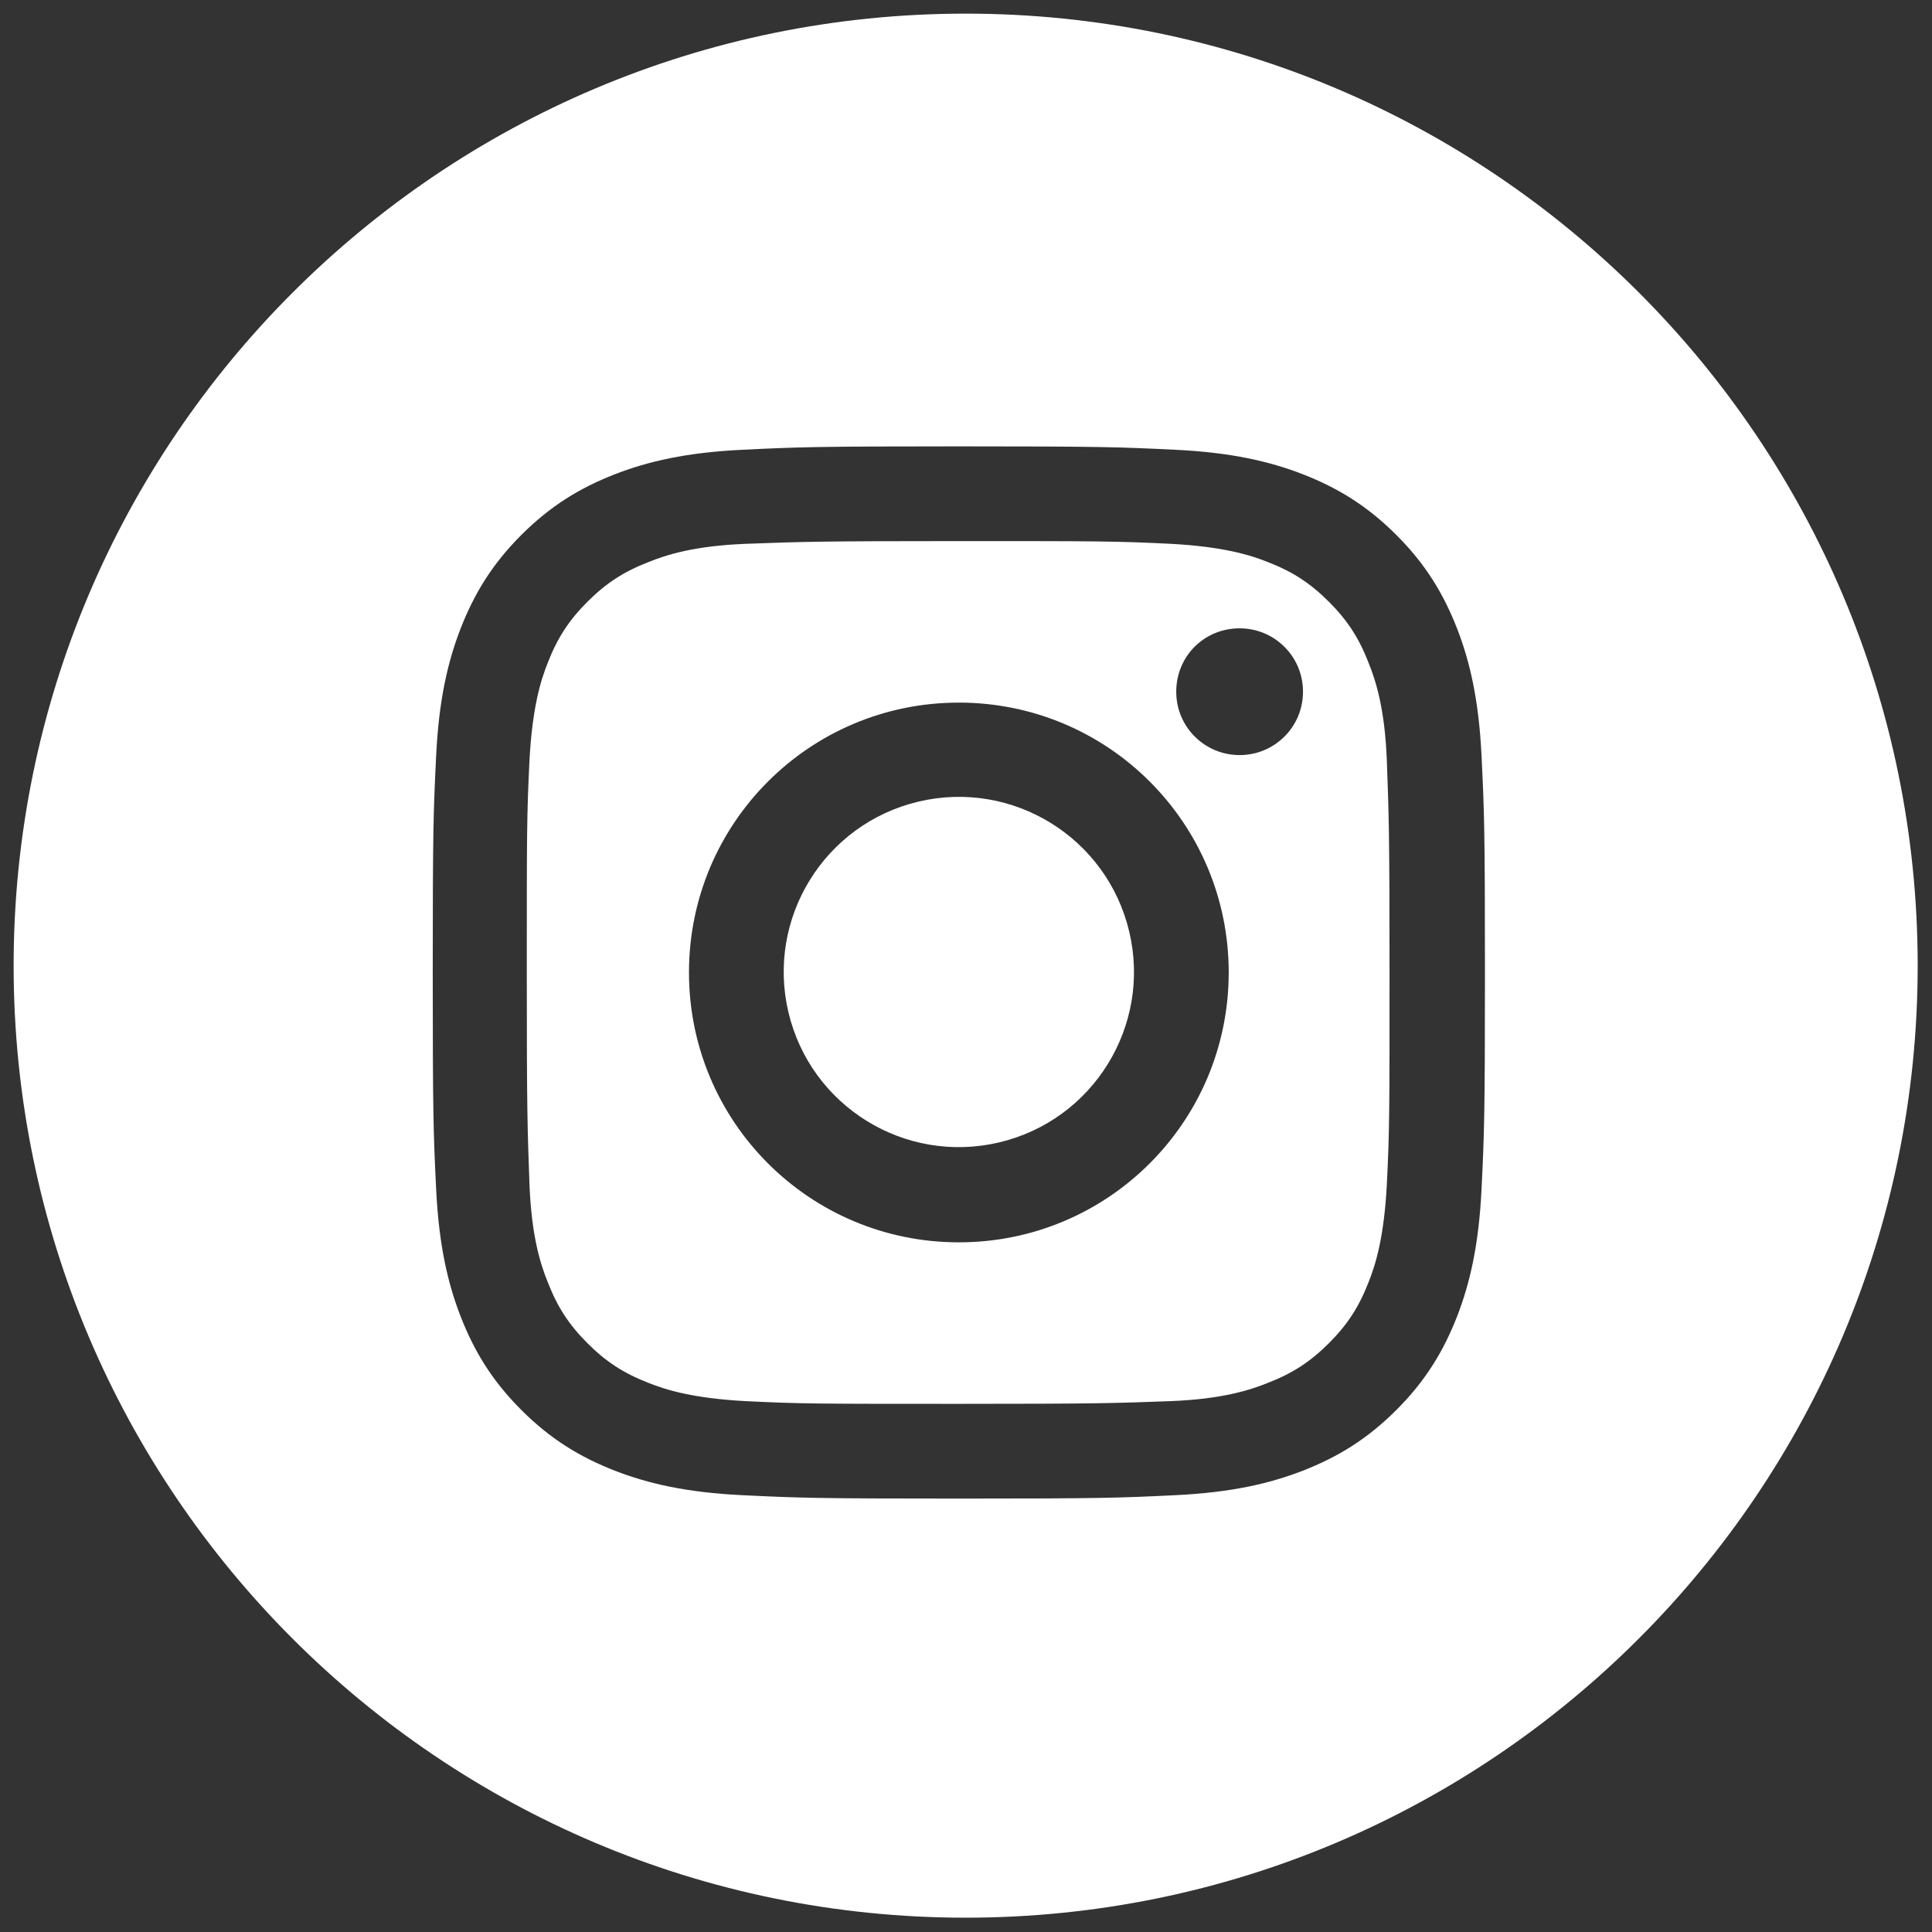 <?xml version="1.0" encoding="utf-8"?>
<!-- Generator: Adobe Illustrator 23.0.3, SVG Export Plug-In . SVG Version: 6.00 Build 0)  -->
<svg version="1.1" id="Layer_1" xmlns="http://www.w3.org/2000/svg" xmlns:xlink="http://www.w3.org/1999/xlink" x="0px" y="0px"
	 viewBox="0 0 283.5 283.5" style="enable-background:new 0 0 283.5 283.5;" xml:space="preserve">
<rect x="0" y="0" width="283.5" height="283.5" fill="#333333" stroke="none"/>
<style type="text/css">
	.st0{display:none;fill:#606060;}
	.st1{fill:#FFFFFF;}
</style>
<rect x="-193.9" y="-75.6" class="st0" width="566.6" height="419.9"/>
<g>
	
		<ellipse transform="matrix(0.973 -0.23 0.23 0.973 -29.022 36.144)" class="st1" cx="140.7" cy="142.7" rx="25.7" ry="25.7"/>
	<path class="st1" d="M200.8,97.2c-1.4-3.6-3.1-6.2-5.8-8.9c-2.7-2.7-5.3-4.4-8.9-5.8c-2.7-1.1-6.8-2.3-14.3-2.7
		c-8.1-0.4-10.6-0.4-31.2-0.4s-23,0.1-31.2,0.4c-7.5,0.3-11.6,1.6-14.3,2.7c-3.6,1.4-6.2,3.1-8.9,5.8c-2.7,2.7-4.4,5.3-5.8,8.9
		c-1.1,2.7-2.3,6.8-2.7,14.3c-0.4,8.1-0.4,10.6-0.4,31.2c0,20.6,0.1,23,0.4,31.2c0.3,7.5,1.6,11.6,2.7,14.3c1.4,3.6,3.1,6.2,5.8,8.9
		c2.7,2.7,5.3,4.4,8.9,5.8c2.7,1.1,6.8,2.3,14.3,2.7c8.1,0.4,10.6,0.4,31.2,0.4s23-0.1,31.2-0.4c7.5-0.3,11.6-1.6,14.3-2.7
		c3.6-1.4,6.2-3.1,8.9-5.8c2.7-2.7,4.4-5.3,5.8-8.9c1.1-2.7,2.3-6.8,2.7-14.3c0.4-8.1,0.4-10.6,0.4-31.2c0-20.6-0.1-23-0.4-31.2
		C203.2,104,201.9,99.9,200.8,97.2z M140.7,182.3c-21.9,0-39.6-17.7-39.6-39.6c0-21.9,17.7-39.6,39.6-39.6s39.6,17.7,39.6,39.6
		C180.3,164.6,162.6,182.3,140.7,182.3z M181.9,110.8c-5.1,0-9.3-4.1-9.3-9.3s4.1-9.3,9.3-9.3c5.1,0,9.3,4.1,9.3,9.3
		S187,110.8,181.9,110.8z"/>
	<path class="st1" d="M141.7,2C64.6,2,2,64.6,2,141.7s62.6,139.7,139.7,139.7s139.7-62.6,139.7-139.7S218.9,2,141.7,2z M217.4,174.5
		c-0.4,8.2-1.7,13.8-3.6,18.7c-2,5.1-4.6,9.4-8.9,13.7c-4.3,4.3-8.6,6.9-13.7,8.9c-4.9,1.9-10.5,3.2-18.7,3.6
		c-8.2,0.4-10.9,0.5-31.8,0.5s-23.6-0.1-31.8-0.5c-8.2-0.4-13.8-1.7-18.7-3.6c-5.1-2-9.4-4.6-13.7-8.9c-4.3-4.3-6.9-8.6-8.9-13.7
		c-1.9-4.9-3.2-10.5-3.6-18.7c-0.4-8.2-0.5-10.9-0.5-31.8c0-21,0.1-23.6,0.5-31.8c0.4-8.2,1.7-13.8,3.6-18.7c2-5.1,4.6-9.4,8.9-13.7
		c4.3-4.3,8.6-6.9,13.7-8.9c4.9-1.9,10.5-3.2,18.7-3.6c8.2-0.4,10.9-0.5,31.8-0.5s23.6,0.1,31.8,0.5c8.2,0.4,13.8,1.7,18.7,3.6
		c5.1,2,9.4,4.6,13.7,8.9c4.3,4.3,6.9,8.6,8.9,13.7c1.9,4.9,3.2,10.5,3.6,18.7c0.4,8.2,0.5,10.9,0.5,31.8S217.8,166.3,217.4,174.5z"
		/>
</g>
</svg>
